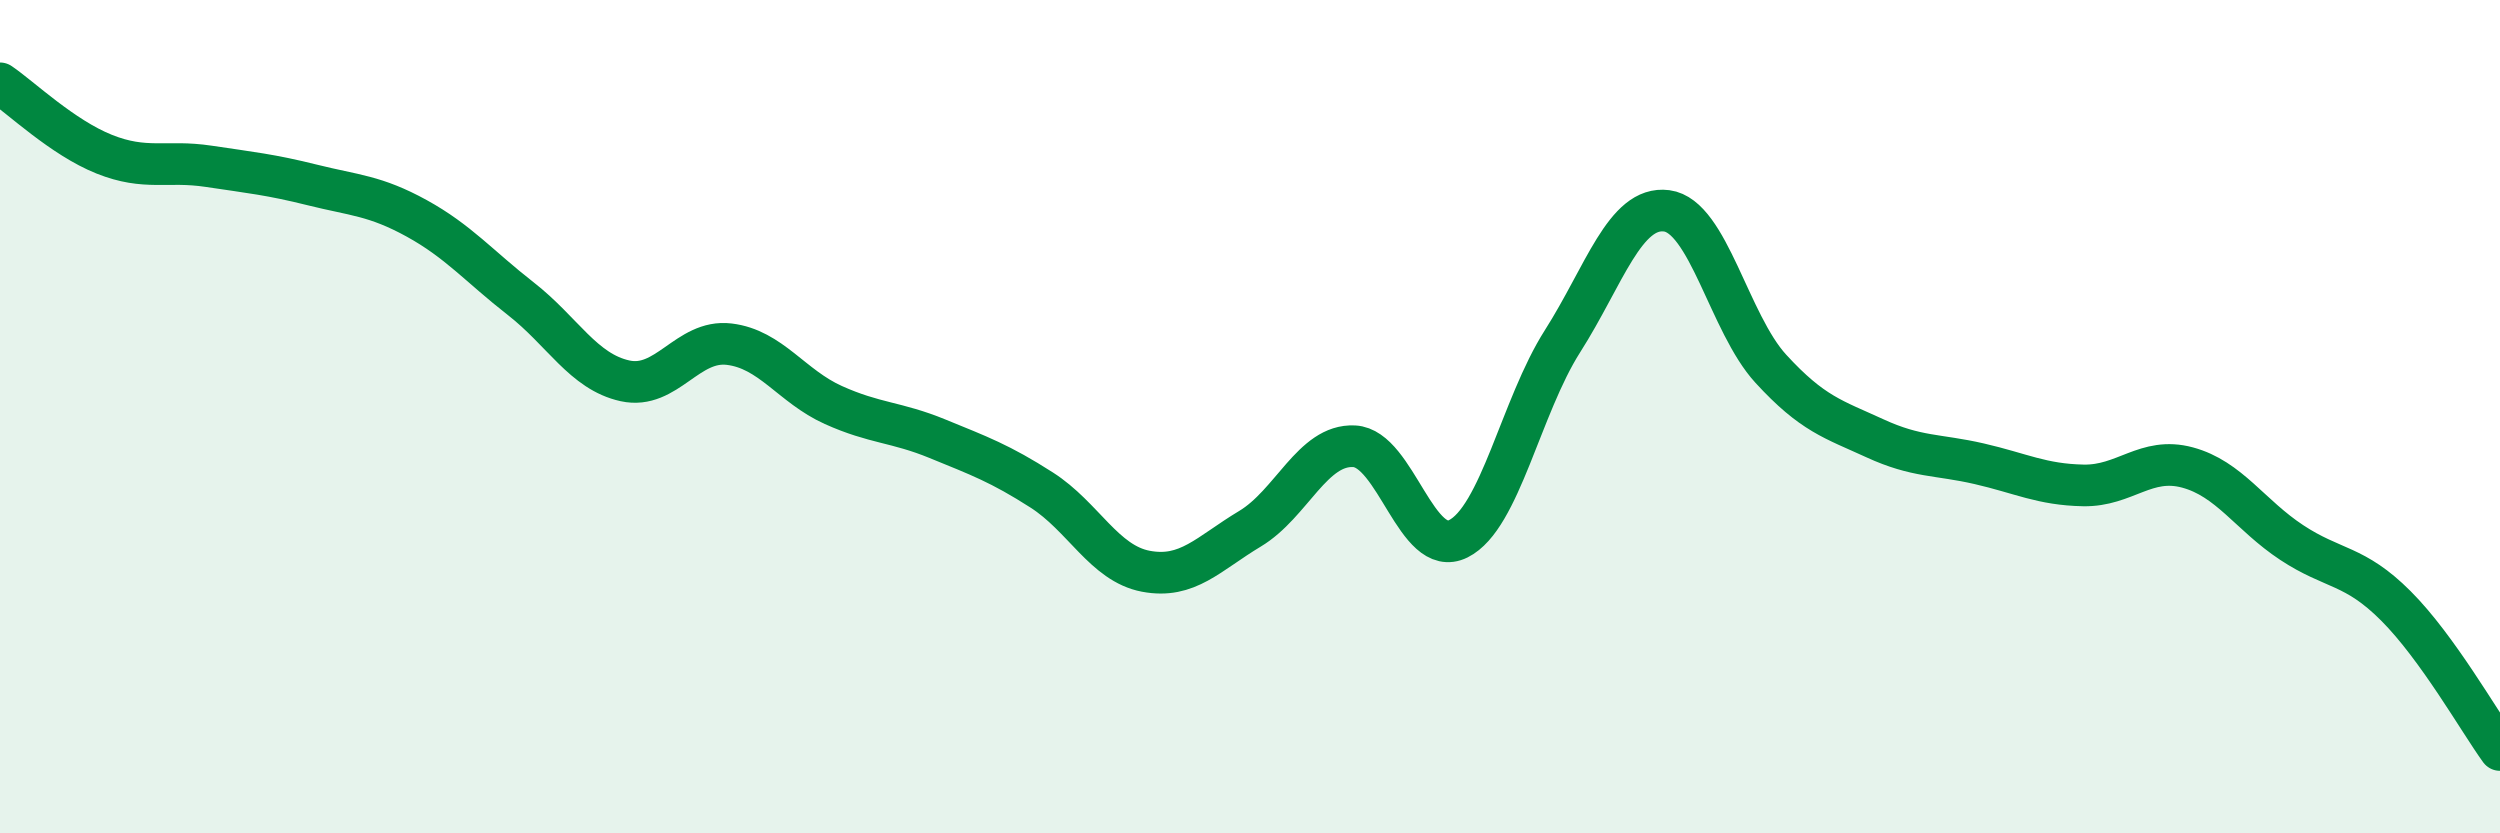 
    <svg width="60" height="20" viewBox="0 0 60 20" xmlns="http://www.w3.org/2000/svg">
      <path
        d="M 0,2 C 0.5,2.34 1.5,3.3 2.5,3.7 C 3.5,4.1 4,3.84 5,3.99 C 6,4.14 6.5,4.19 7.5,4.44 C 8.5,4.69 9,4.69 10,5.24 C 11,5.79 11.5,6.39 12.5,7.17 C 13.5,7.95 14,8.92 15,9.14 C 16,9.36 16.5,8.14 17.5,8.26 C 18.5,8.38 19,9.27 20,9.72 C 21,10.17 21.5,10.12 22.5,10.53 C 23.5,10.94 24,11.12 25,11.76 C 26,12.4 26.5,13.52 27.5,13.71 C 28.5,13.9 29,13.29 30,12.69 C 31,12.09 31.5,10.66 32.5,10.71 C 33.5,10.76 34,13.43 35,12.93 C 36,12.43 36.5,9.76 37.5,8.19 C 38.5,6.62 39,4.93 40,5.06 C 41,5.19 41.5,7.76 42.5,8.85 C 43.5,9.94 44,10.06 45,10.52 C 46,10.98 46.5,10.9 47.5,11.13 C 48.5,11.36 49,11.63 50,11.65 C 51,11.67 51.5,10.95 52.5,11.22 C 53.5,11.49 54,12.36 55,13.02 C 56,13.68 56.5,13.54 57.5,14.54 C 58.5,15.54 59.5,17.31 60,18L60 20L0 20Z"
        fill="#008740"
        opacity="0.1"
        stroke-linecap="round"
        stroke-linejoin="round"
      />
      <path
        d="M 0,2 C 0.5,2.34 1.5,3.3 2.5,3.7 C 3.5,4.1 4,3.84 5,3.99 C 6,4.14 6.5,4.19 7.5,4.44 C 8.5,4.69 9,4.69 10,5.24 C 11,5.79 11.5,6.39 12.5,7.17 C 13.5,7.95 14,8.92 15,9.14 C 16,9.36 16.5,8.14 17.5,8.26 C 18.5,8.38 19,9.27 20,9.72 C 21,10.17 21.5,10.12 22.5,10.53 C 23.5,10.94 24,11.12 25,11.76 C 26,12.4 26.5,13.52 27.5,13.71 C 28.5,13.9 29,13.29 30,12.69 C 31,12.09 31.5,10.66 32.5,10.71 C 33.5,10.76 34,13.43 35,12.93 C 36,12.43 36.5,9.76 37.5,8.19 C 38.5,6.62 39,4.93 40,5.06 C 41,5.19 41.5,7.76 42.5,8.85 C 43.5,9.94 44,10.06 45,10.52 C 46,10.98 46.5,10.9 47.5,11.13 C 48.5,11.36 49,11.63 50,11.65 C 51,11.67 51.5,10.95 52.5,11.22 C 53.5,11.49 54,12.36 55,13.02 C 56,13.68 56.5,13.54 57.5,14.54 C 58.5,15.54 59.5,17.31 60,18"
        stroke="#008740"
        stroke-width="1"
        fill="none"
        stroke-linecap="round"
        stroke-linejoin="round"
      />
    </svg>
  